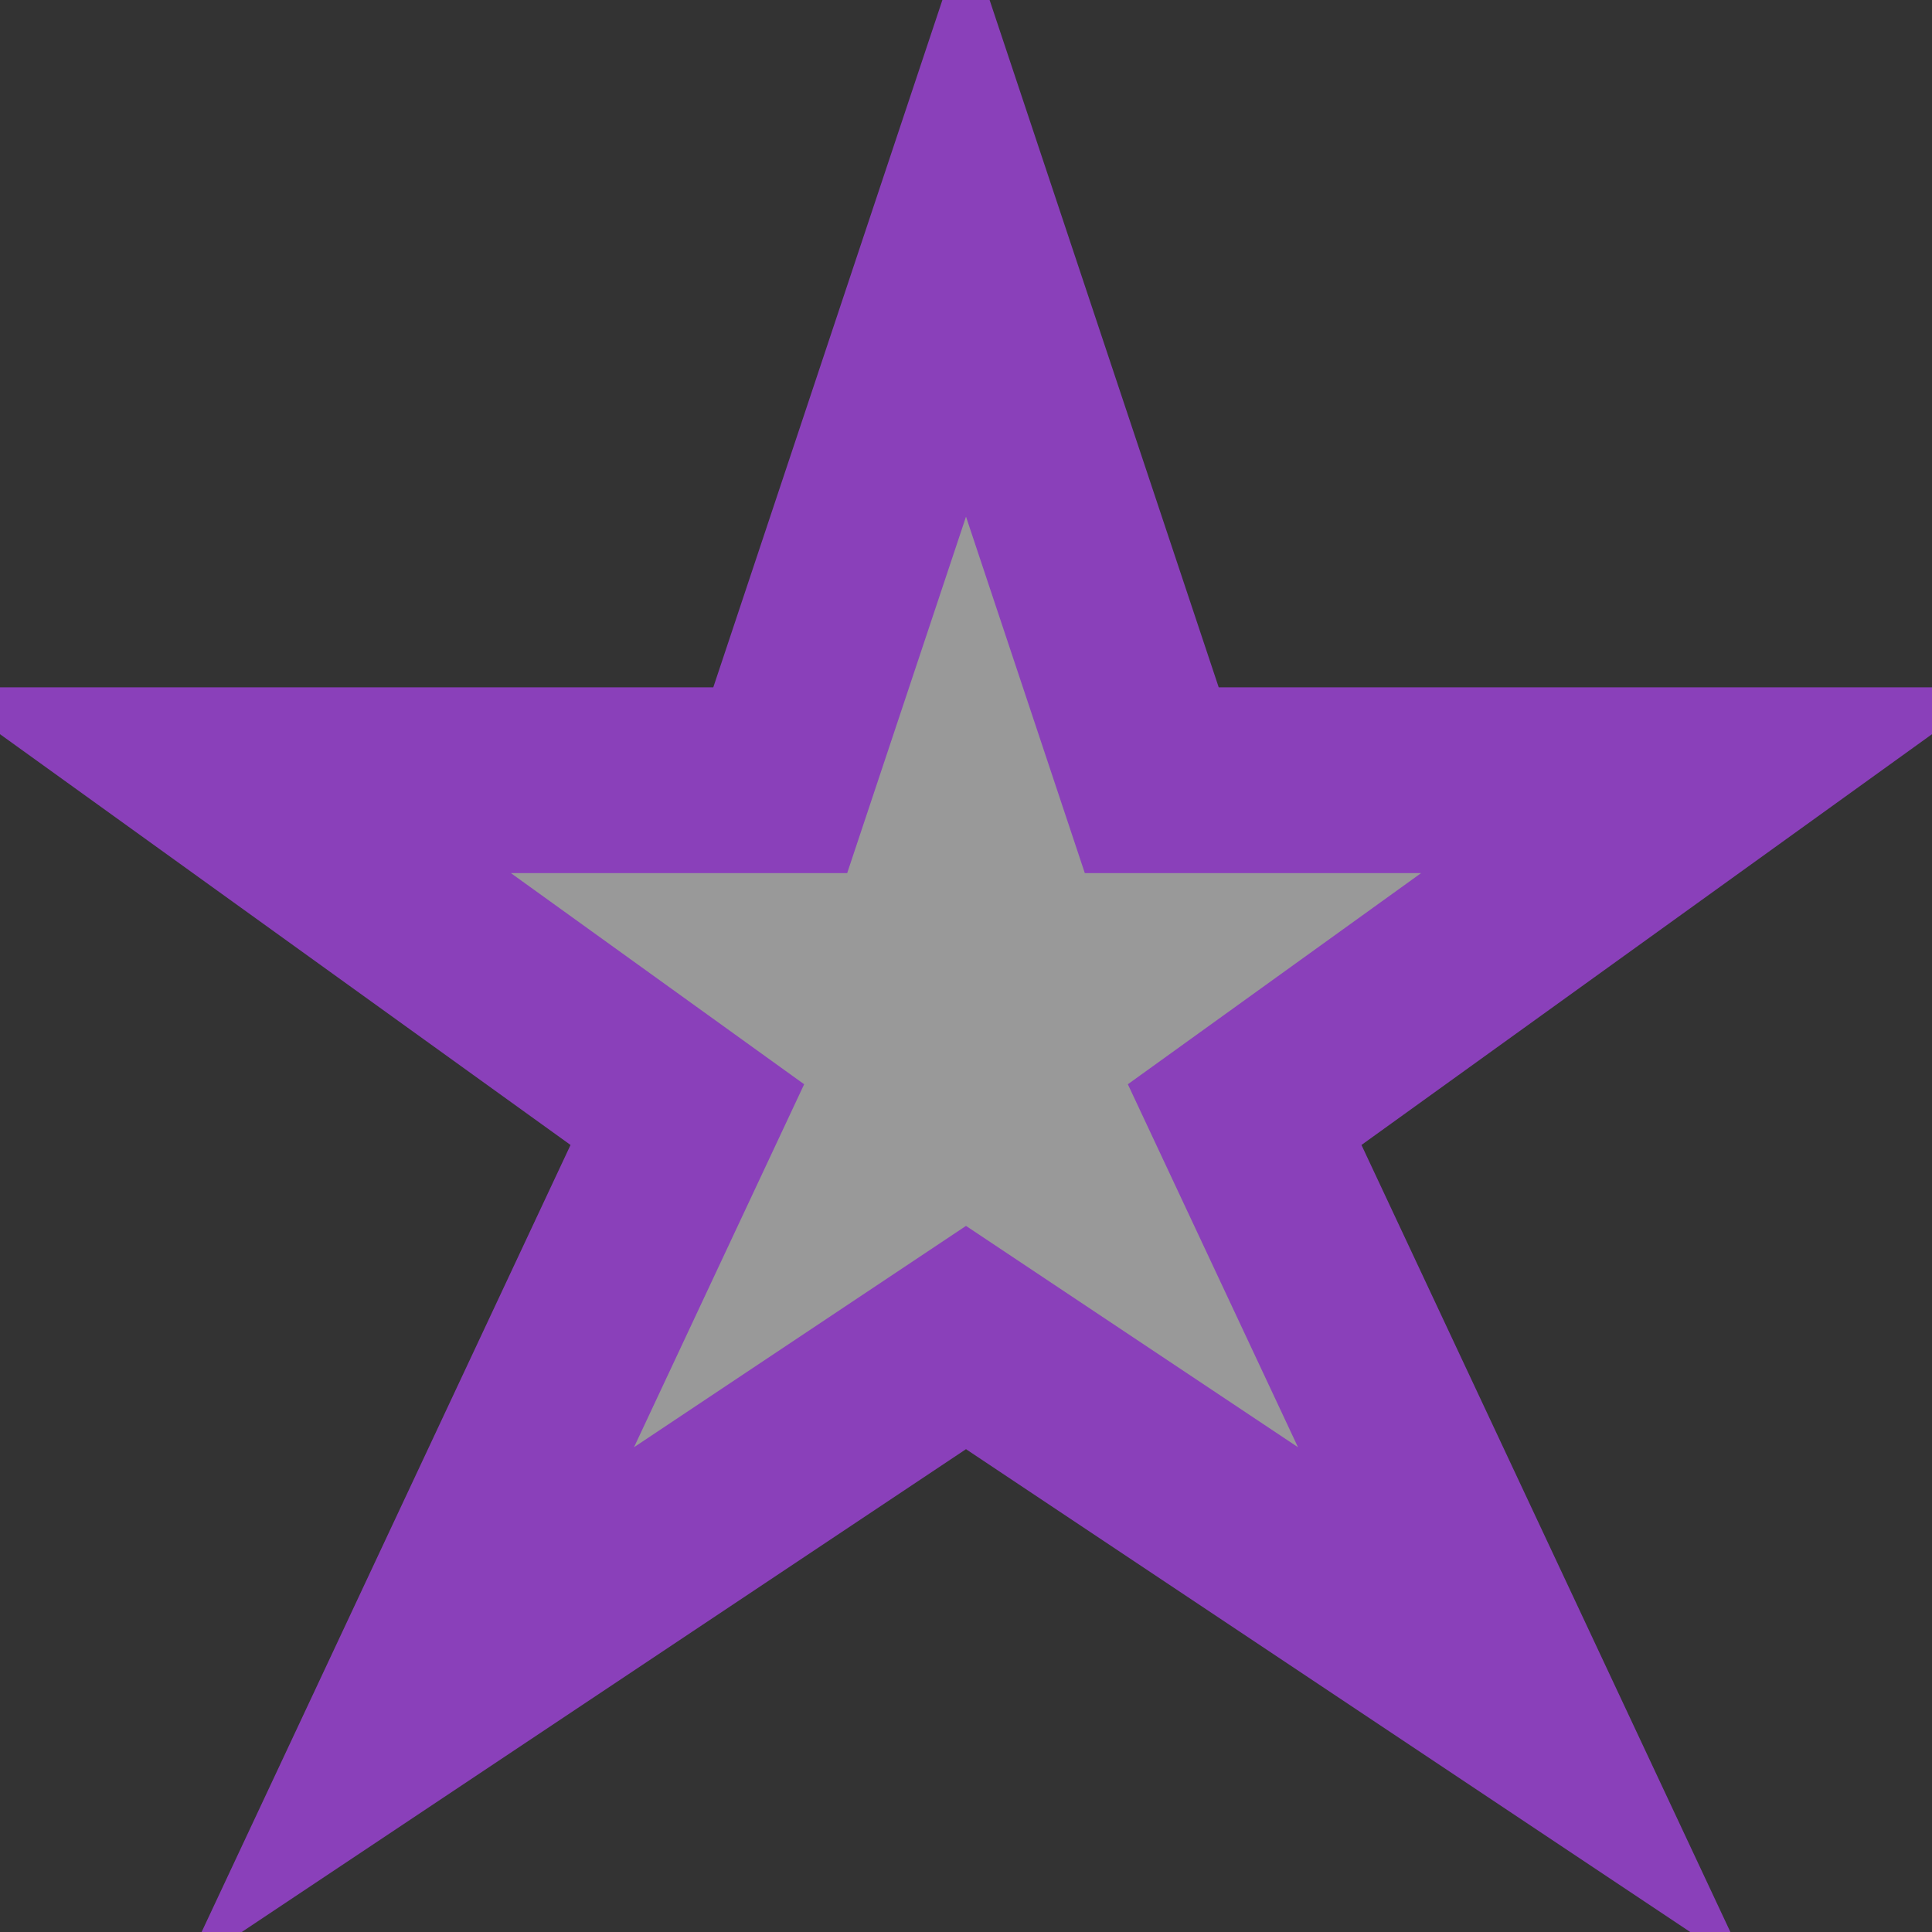 <?xml version="1.0" encoding="iso-8859-1"?><svg viewBox="-2600 -2600 5200 5200" baseProfile="full"
		xml:space="preserve"
		xmlns="http://www.w3.org/2000/svg"
		xmlns:xlink="http://www.w3.org/1999/xlink"
		xmlns:ev="http://www.w3.org/2001/xml-events"><rect x="-2600" y="-2600" width="5200" height="5200" fill="#333333" stroke="none"/><polygon points="0,-2000 -500,-500 -2000,-500 -750,400 -1500,2000 0,1000 1500,2000 750,400 2000,-500 500,-500"  fill="#FFFFFF" fill-opacity="0.5" stroke="#8A40BA" stroke-width="500" /></svg>